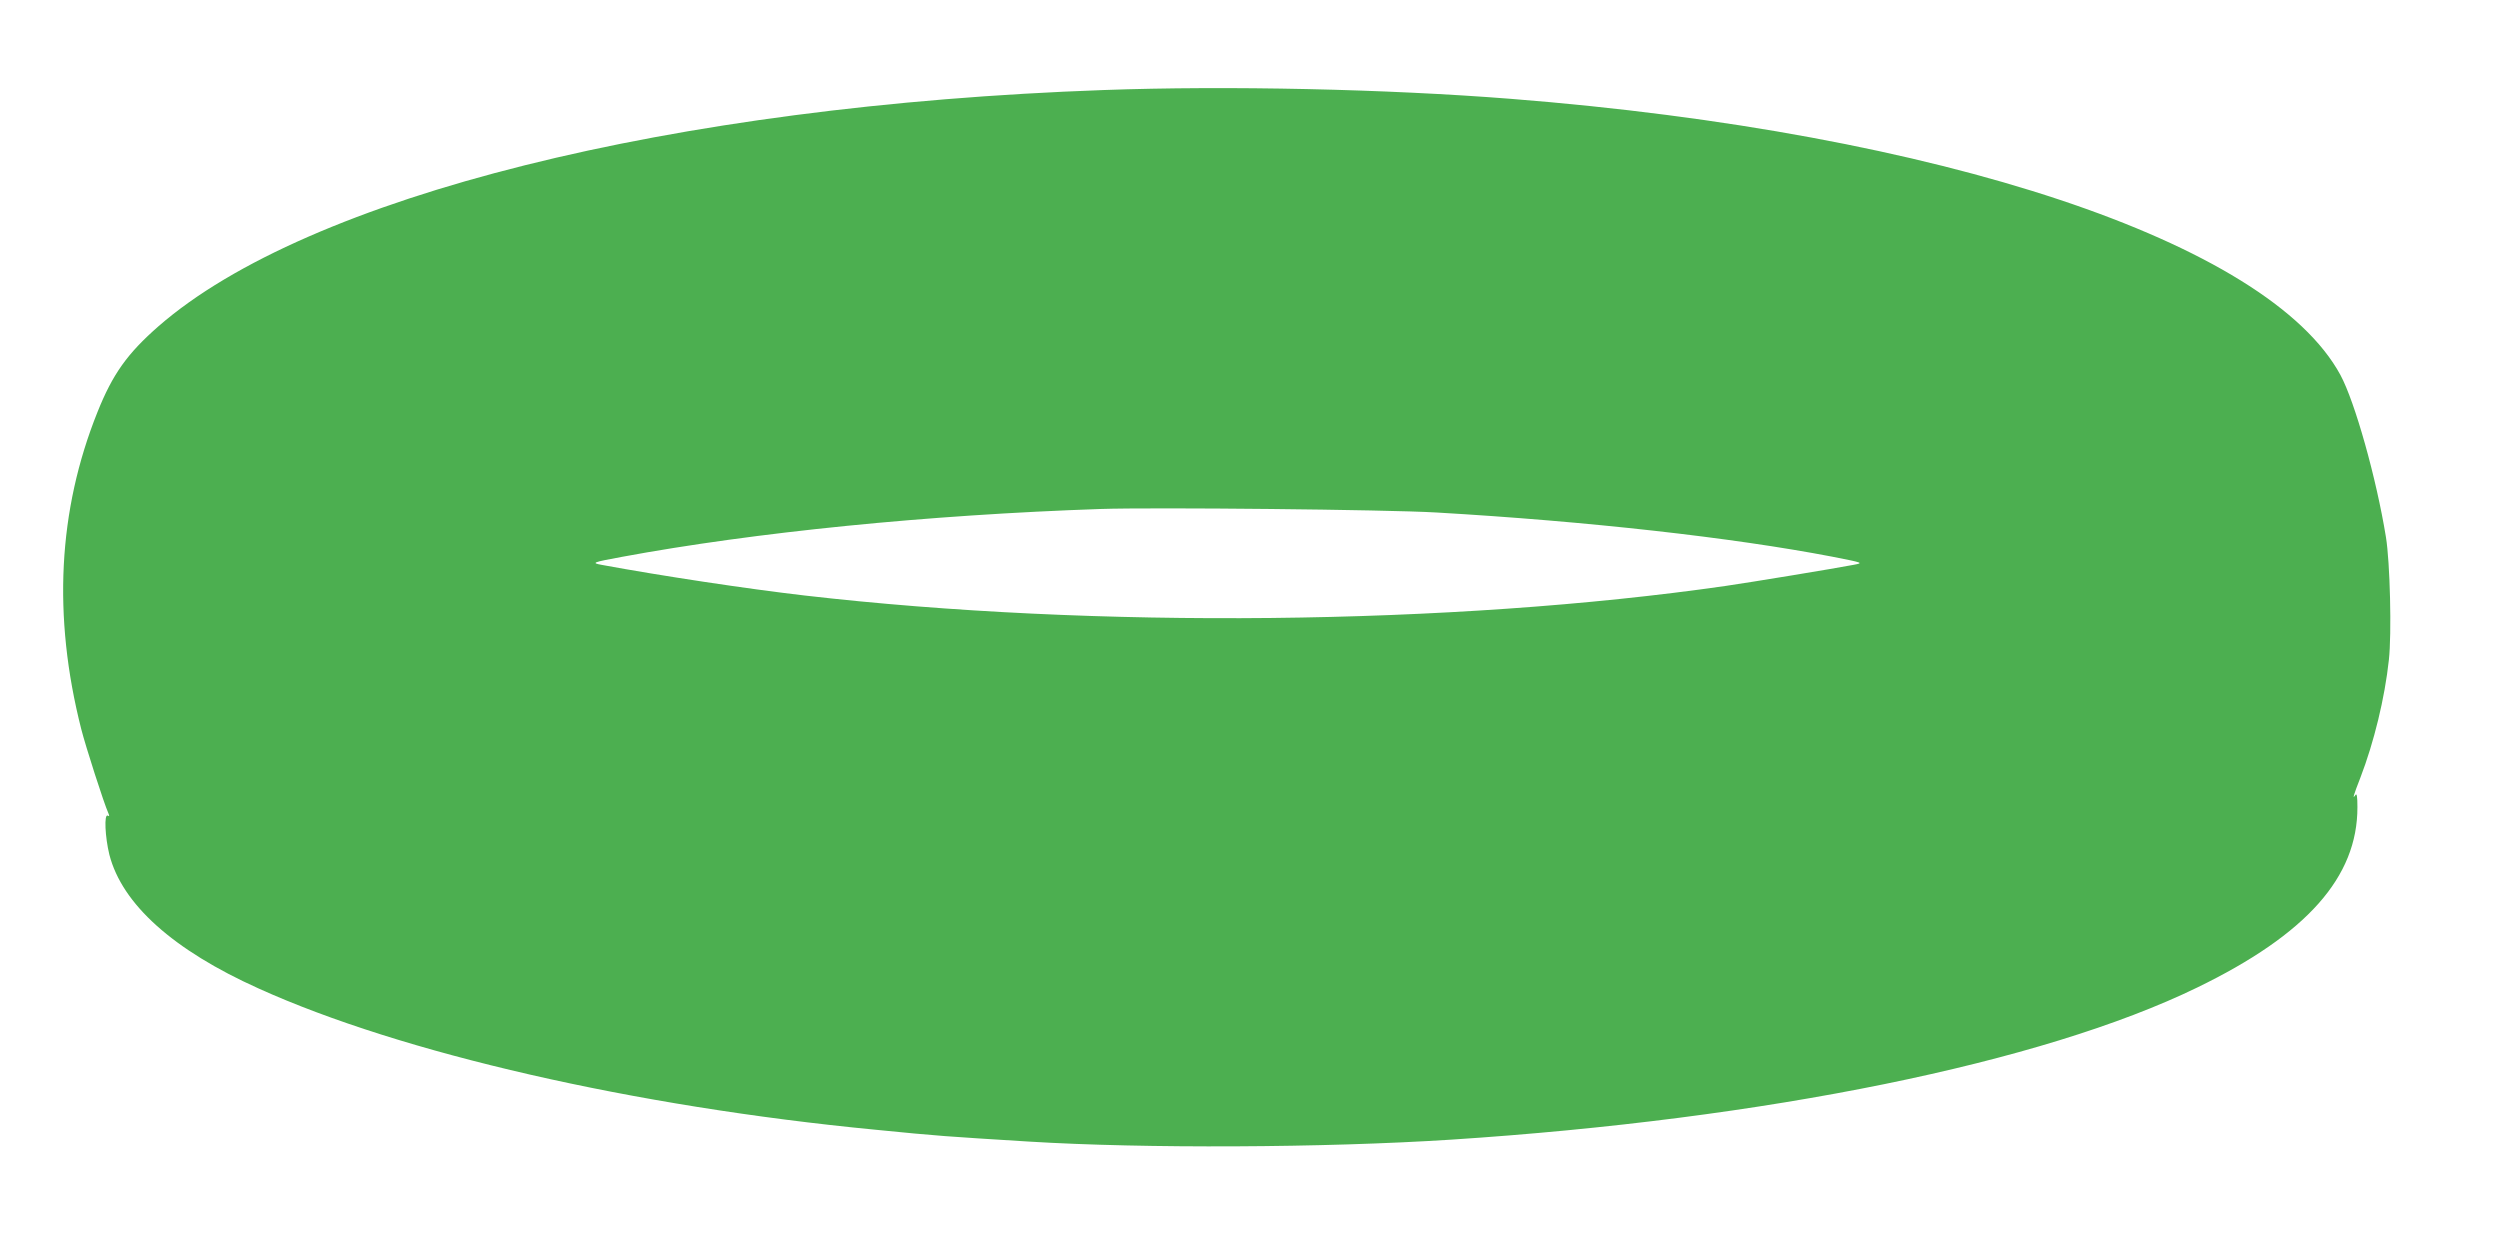<?xml version="1.0" standalone="no"?>
<!DOCTYPE svg PUBLIC "-//W3C//DTD SVG 20010904//EN"
 "http://www.w3.org/TR/2001/REC-SVG-20010904/DTD/svg10.dtd">
<svg version="1.0" xmlns="http://www.w3.org/2000/svg"
 width="1280pt" height="642pt" viewBox="0 0 1280 642"
 preserveAspectRatio="xMidYMid meet">
<g transform="translate(0,642) scale(0.1,-0.1)"
fill="#4caf50" stroke="none">
<path d="M5650 5959 c-2211 -79 -4076 -545 -4838 -1209 -160 -140 -235 -245
-313 -440 -202 -504 -230 -1044 -83 -1623 22 -87 116 -380 139 -431 6 -14 5
-17 -3 -12 -20 12 -14 -111 8 -200 65 -253 326 -488 764 -685 731 -331 1923
-604 3156 -723 332 -33 356 -34 790 -61 586 -36 1509 -32 2160 10 1612 105
3027 393 3820 779 560 272 821 565 820 924 0 53 -3 72 -10 62 -17 -26 -11 -4
25 88 70 182 125 408 146 603 15 133 6 501 -15 629 -49 302 -159 693 -233 830
-369 681 -2051 1241 -4248 1414 -635 50 -1449 68 -2085 45z m1705 -2163 c774
-45 1514 -128 2025 -226 163 -32 162 -32 110 -42 -99 -19 -524 -89 -655 -108
-1397 -201 -3234 -220 -4715 -49 -293 34 -731 100 -1040 157 -54 10 -47 13
105 41 680 126 1568 215 2450 245 274 9 1467 -3 1720 -18z"/>
</g>
</svg>
